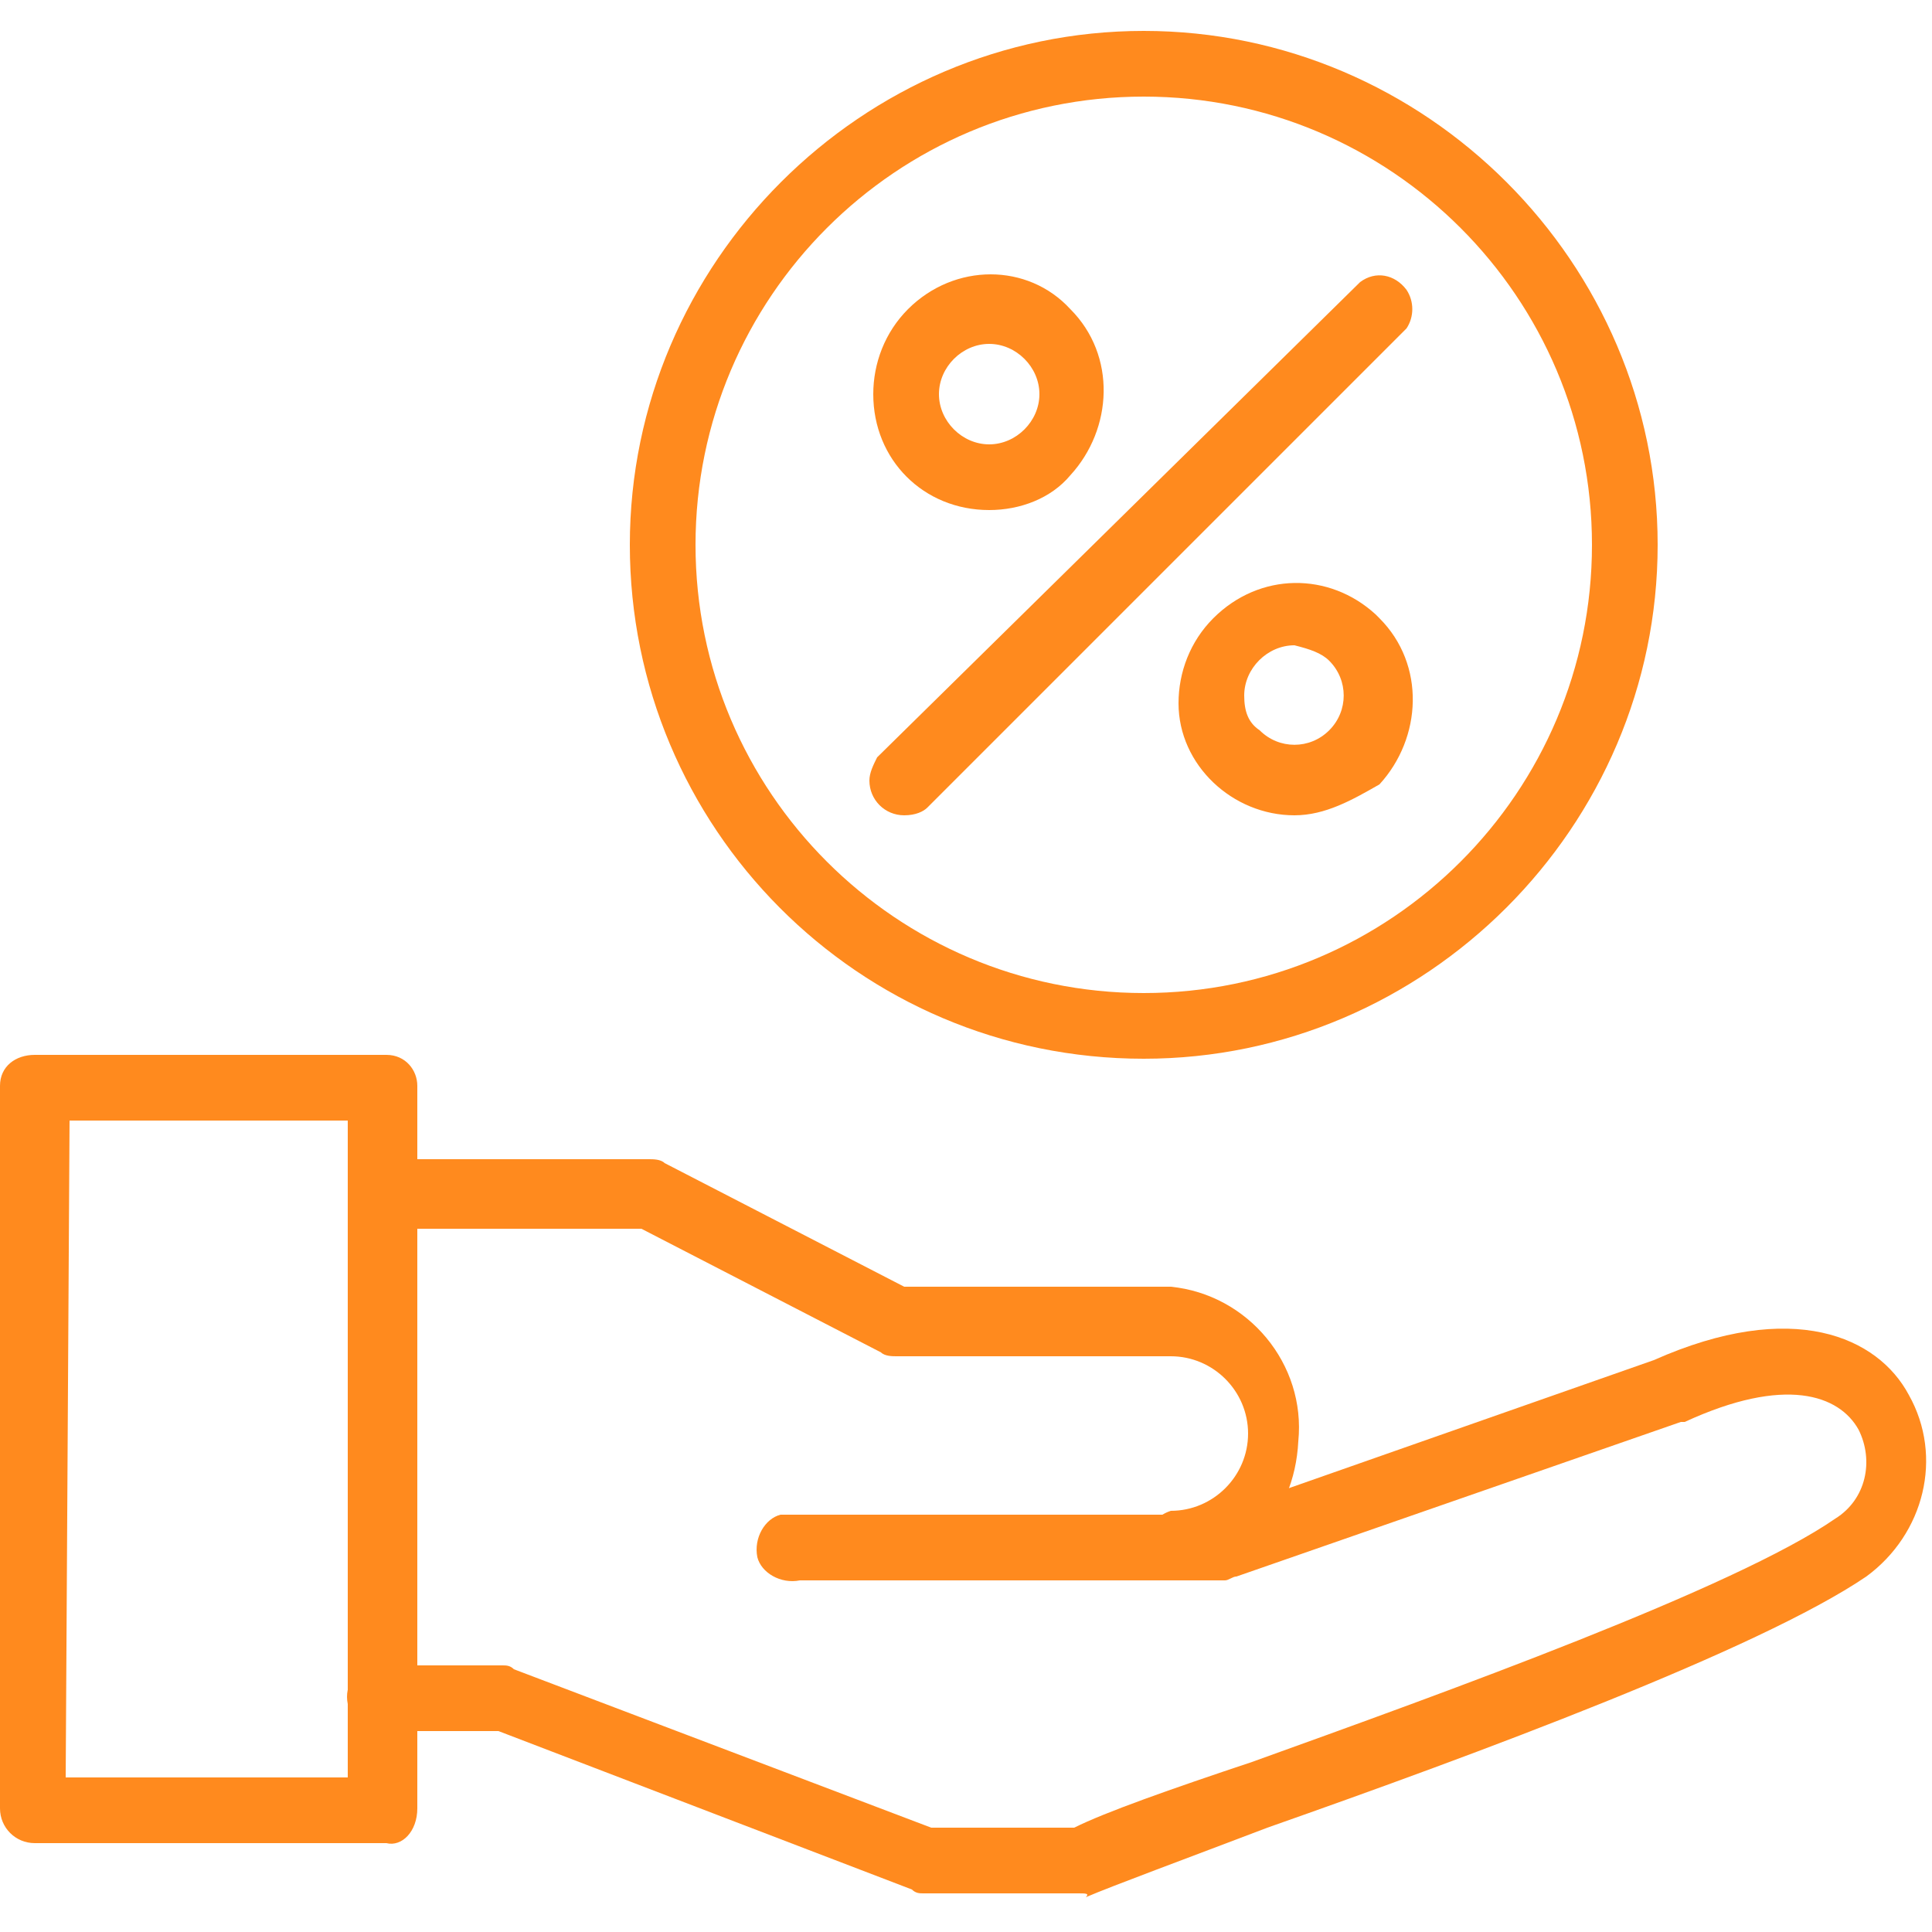 <?xml version="1.0" encoding="utf-8"?>
<!-- Generator: Adobe Illustrator 27.8.1, SVG Export Plug-In . SVG Version: 6.00 Build 0)  -->
<svg version="1.1" id="Layer_1" xmlns="http://www.w3.org/2000/svg" xmlns:xlink="http://www.w3.org/1999/xlink" x="0px" y="0px"
	 viewBox="0 0 50 50" style="enable-background:new 0 0 50 50;" xml:space="preserve">
<style type="text/css">
	.st0{fill-rule:evenodd;clip-rule:evenodd;fill:#FF8A1E;}
</style>
<g>
	<path class="st0" d="M30.3,40.8c-0.5-0.1-0.7-0.6-0.6-1.1c0.1-0.3,0.3-0.5,0.6-0.6c1.1,0,2-0.9,2-2s-0.9-2-2-2h-7.1
		c-0.1,0-0.3,0-0.4-0.1l-6.2-3.2H9.9c-0.5,0-0.9-0.4-0.9-0.9c0-0.5,0.4-0.9,0.9-0.9c0,0,0,0,0,0h6.9c0.1,0,0.3,0,0.4,0.1l6.2,3.2
		h6.9c2,0.2,3.5,2,3.3,4C33.5,39.3,32.1,40.7,30.3,40.8L30.3,40.8z"/>
	<path class="st0" d="M27.9,49h-4c-0.1,0-0.2,0-0.3-0.1l-10.7-4.1H10c-0.5,0.1-0.9-0.2-1-0.7c-0.1-0.5,0.2-0.9,0.7-1
		c0.1,0,0.2,0,0.3,0h3c0.1,0,0.2,0,0.3,0.1l10.8,4.1h3.7c0.8-0.4,2.5-1,4.6-1.7c5-1.8,12.5-4.5,15.1-6.3c0.8-0.5,1-1.5,0.6-2.3
		c-0.5-0.9-1.9-1.4-4.5-0.2l-0.1,0L32,40.8c-0.1,0-0.2,0.1-0.3,0.1h-11c-0.5,0.1-1-0.2-1.1-0.6c-0.1-0.5,0.2-1,0.6-1.1
		c0.1,0,0.3,0,0.4,0h10.8l11.4-4c3.6-1.6,5.8-0.6,6.6,0.9c0.9,1.6,0.4,3.6-1.1,4.7c-2.8,1.9-10.1,4.6-15.5,6.5
		c-2.1,0.8-4,1.5-4.7,1.8C28.2,49,28.1,49,27.9,49L27.9,49z"/>
	<path class="st0" d="M10,47.7H0.9c-0.5,0-0.9-0.4-0.9-0.9V28.1c0-0.5,0.4-0.8,0.9-0.8H10c0.5,0,0.8,0.4,0.8,0.8v18.7
		C10.8,47.4,10.4,47.8,10,47.7L10,47.7z M1.7,46h7.3V29H1.8L1.7,46z M29.6,27.4c-7.4,0-13.3-6-13.3-13.3s6-13.3,13.3-13.3
		s13.3,6,13.3,13.3S36.9,27.4,29.6,27.4z M29.6,2.5C23.2,2.5,18,7.7,18,14.1c0,6.4,5.2,11.6,11.6,11.6c0,0,0,0,0,0
		c6.4,0,11.6-5.2,11.6-11.6C41.2,7.7,36,2.5,29.6,2.5z"/>
	<path class="st0" d="M23.4,21.1c-0.5,0-0.9-0.4-0.9-0.9c0-0.2,0.1-0.4,0.2-0.6L35.2,7.3c0.4-0.3,0.9-0.2,1.2,0.2
		c0.2,0.3,0.2,0.7,0,1L24,20.9C23.9,21,23.7,21.1,23.4,21.1z M25.6,13.2c-1.7,0-3-1.3-3-3c0-0.8,0.3-1.6,0.9-2.2
		c1.2-1.2,3.1-1.2,4.2,0c0,0,0,0,0,0c1.2,1.2,1.1,3.1,0,4.3C27.2,12.9,26.4,13.2,25.6,13.2L25.6,13.2z M25.6,8.9
		c-0.7,0-1.3,0.6-1.3,1.3s0.6,1.3,1.3,1.3l0,0c0.7,0,1.3-0.6,1.3-1.3S26.3,8.9,25.6,8.9z M33.5,21.1c-1.6,0-3-1.3-3-2.9
		c0-0.8,0.3-1.6,0.9-2.2c1.2-1.2,3-1.2,4.2-0.1c0,0,0,0,0.1,0.1c1.2,1.2,1.1,3.1,0,4.3C35,20.7,34.3,21.1,33.5,21.1L33.5,21.1z
		 M33.5,16.7c-0.7,0-1.3,0.6-1.3,1.3c0,0,0,0,0,0c0,0.4,0.1,0.7,0.4,0.9c0.5,0.5,1.3,0.5,1.8,0s0.5-1.3,0-1.8
		C34.2,16.9,33.9,16.8,33.5,16.7L33.5,16.7z"/>
</g>
</svg>
